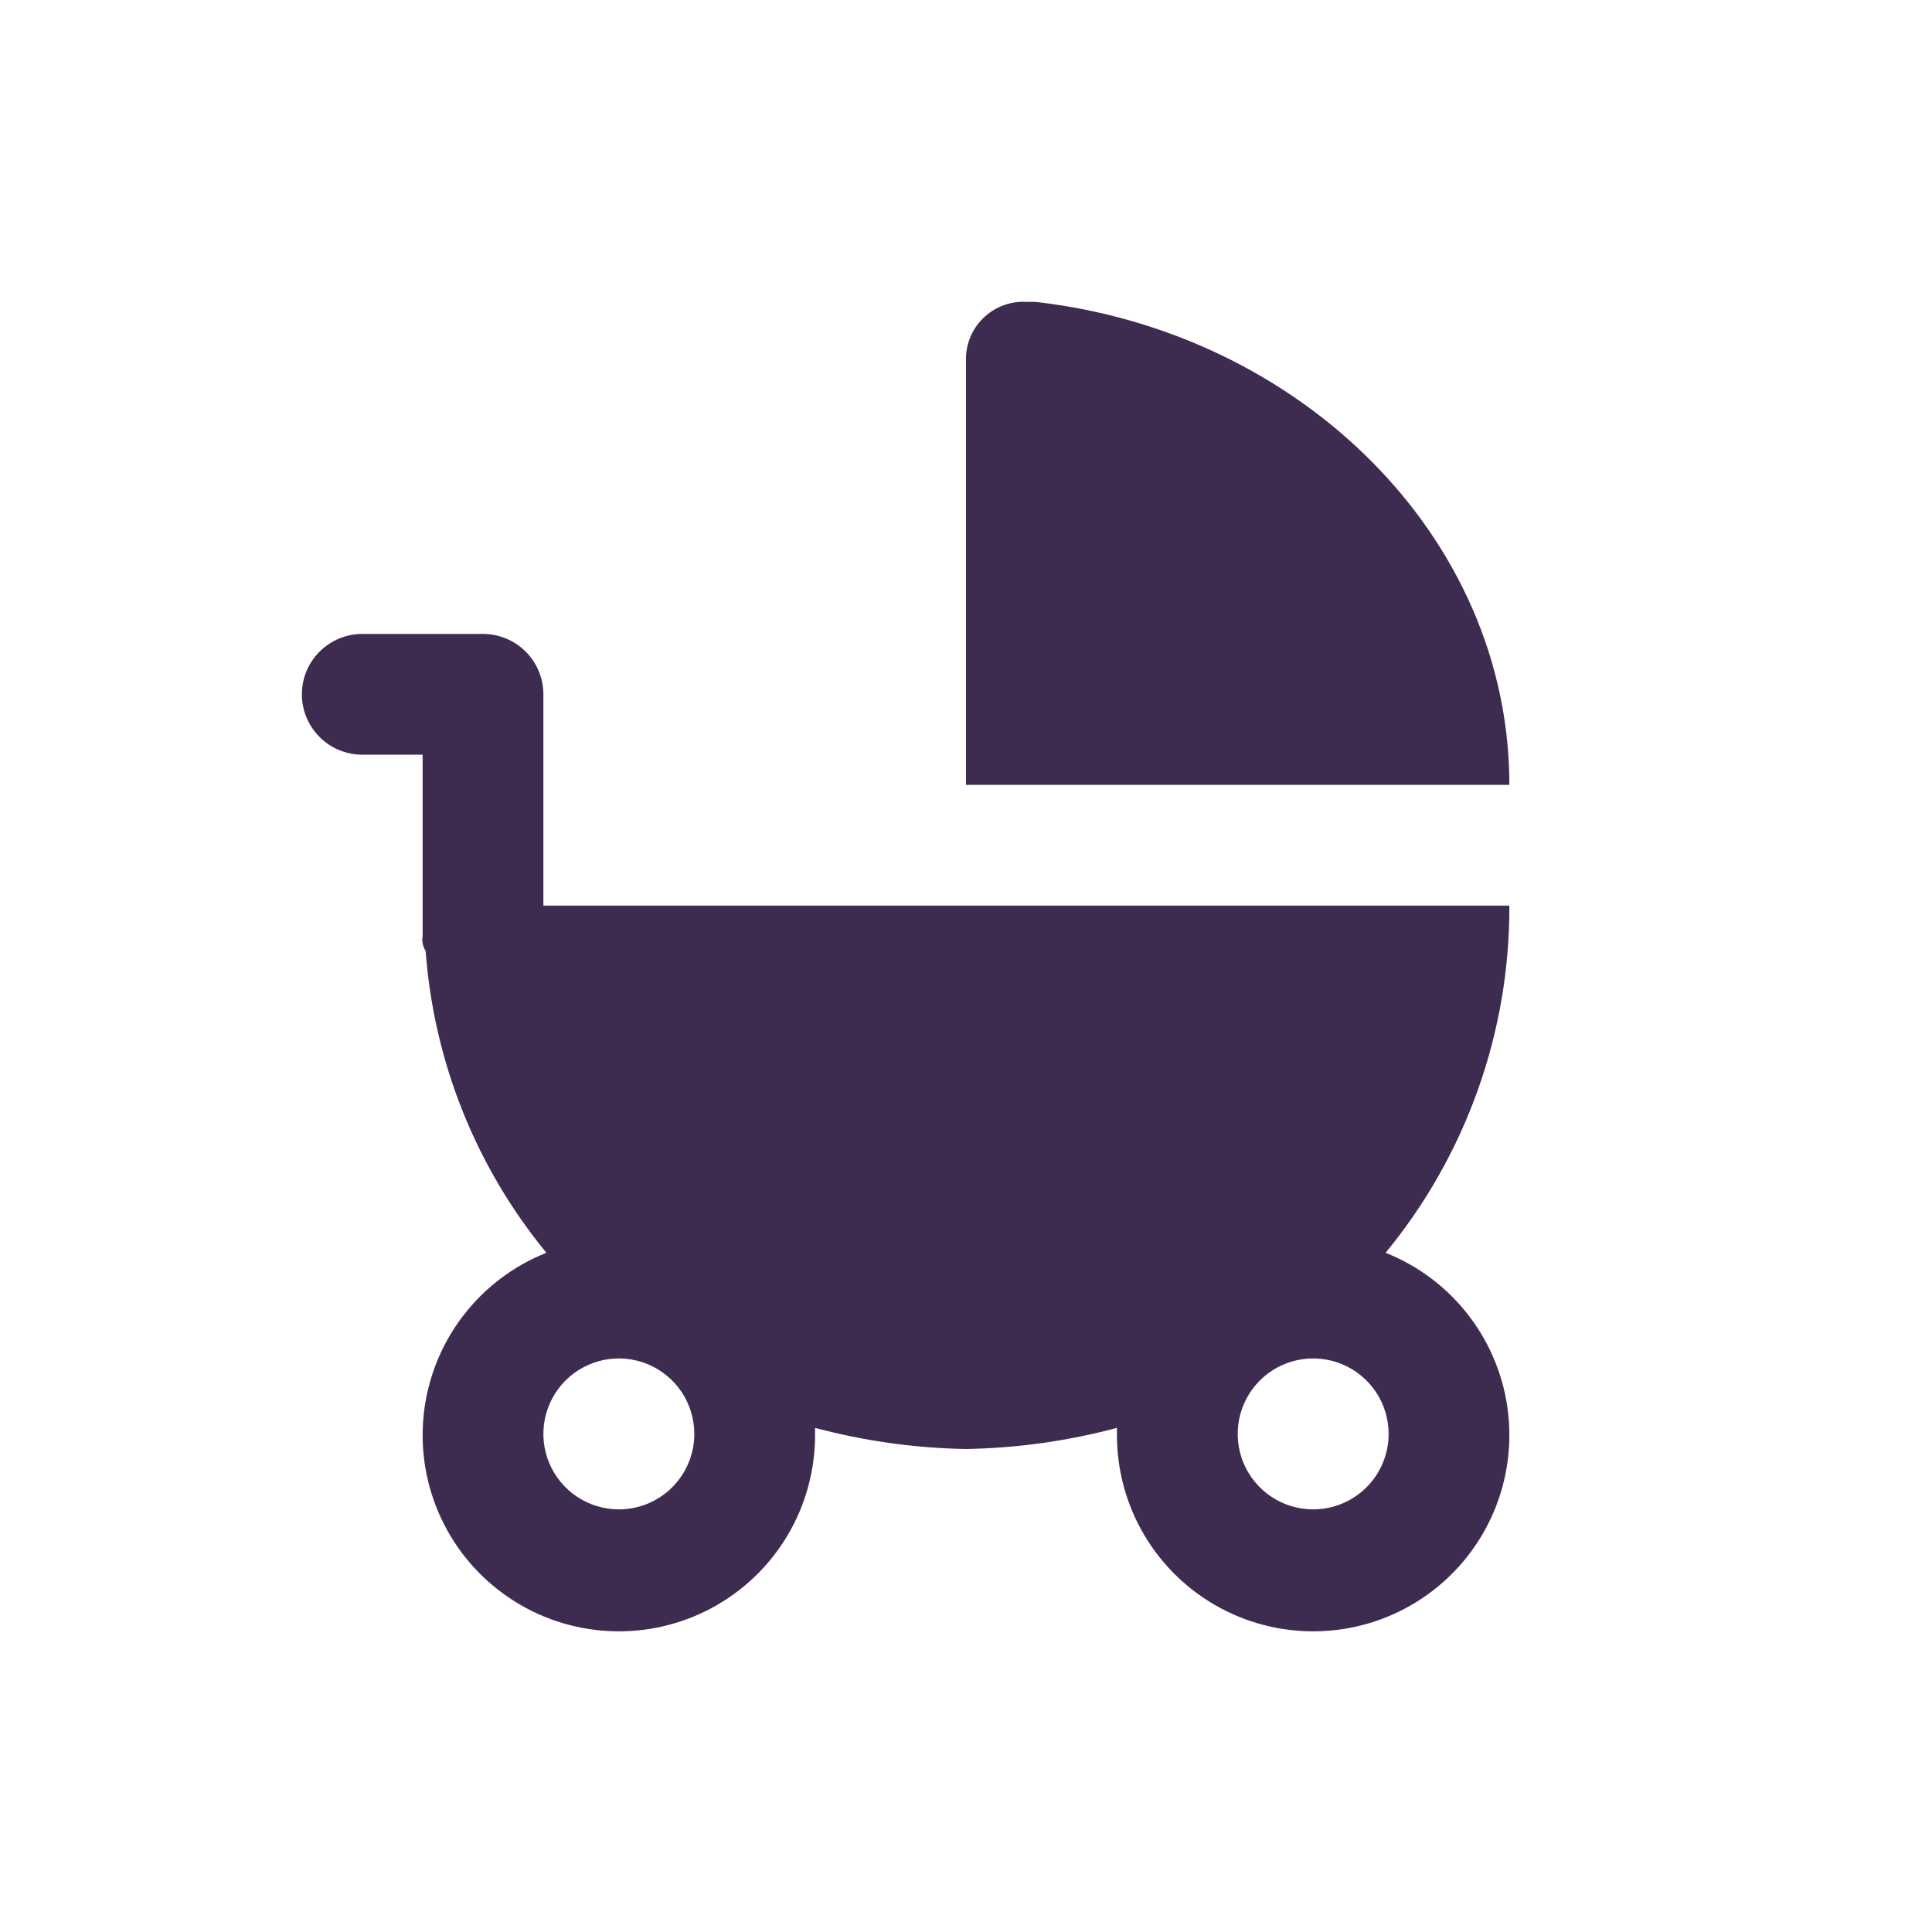 <svg width="64" height="64" viewBox="0 0 64 64" fill="none" xmlns="http://www.w3.org/2000/svg">
<path d="M18 30V23C18 22.47 17.789 21.961 17.414 21.586C17.039 21.211 16.53 21 16 21H12C11.47 21 10.961 21.211 10.586 21.586C10.211 21.961 10 22.47 10 23C10 23.53 10.211 24.039 10.586 24.414C10.961 24.789 11.47 25 12 25H14V31C13.969 31.173 14.005 31.352 14.1 31.5C14.369 35.166 15.766 38.66 18.1 41.5C17.001 41.937 16.042 42.665 15.326 43.607C14.61 44.548 14.165 45.667 14.038 46.843C13.911 48.019 14.107 49.208 14.606 50.28C15.104 51.353 15.886 52.269 16.867 52.93C17.847 53.591 18.99 53.972 20.171 54.032C21.353 54.092 22.528 53.828 23.57 53.27C24.613 52.711 25.483 51.879 26.088 50.862C26.692 49.845 27.007 48.683 27 47.5V47.3C28.632 47.736 30.311 47.971 32 48C33.689 47.971 35.368 47.736 37 47.3V47.5C36.993 48.683 37.308 49.845 37.912 50.862C38.517 51.879 39.387 52.711 40.43 53.27C41.472 53.828 42.647 54.092 43.829 54.032C45.01 53.972 46.153 53.591 47.133 52.93C48.114 52.269 48.896 51.353 49.394 50.28C49.893 49.208 50.089 48.019 49.962 46.843C49.836 45.667 49.39 44.548 48.674 43.607C47.958 42.665 46.999 41.937 45.9 41.5C48.565 38.261 50.015 34.194 50 30H18ZM20.5 50C20.006 50 19.522 49.853 19.111 49.579C18.7 49.304 18.38 48.913 18.19 48.457C18.001 48 17.952 47.497 18.048 47.012C18.145 46.527 18.383 46.082 18.732 45.732C19.082 45.383 19.527 45.145 20.012 45.048C20.497 44.952 21 45.001 21.457 45.19C21.913 45.38 22.304 45.7 22.579 46.111C22.853 46.522 23 47.005 23 47.5C23 48.163 22.737 48.799 22.268 49.268C21.799 49.737 21.163 50 20.5 50ZM43.5 50C43.005 50 42.522 49.853 42.111 49.579C41.7 49.304 41.38 48.913 41.19 48.457C41.001 48 40.952 47.497 41.048 47.012C41.145 46.527 41.383 46.082 41.732 45.732C42.082 45.383 42.527 45.145 43.012 45.048C43.497 44.952 44 45.001 44.457 45.19C44.913 45.38 45.304 45.7 45.579 46.111C45.853 46.522 46 47.005 46 47.5C46 48.163 45.737 48.799 45.268 49.268C44.799 49.737 44.163 50 43.5 50Z" fill="#3E2B50"/>
<path d="M34.3 10H34C33.75 9.986 33.501 10.022 33.265 10.106C33.029 10.189 32.812 10.318 32.627 10.485C32.441 10.652 32.29 10.854 32.182 11.08C32.075 11.306 32.013 11.55 32 11.8V26H50C50 17.8 43.1 11 34.3 10Z" fill="#3E2B50"/>
</svg>
